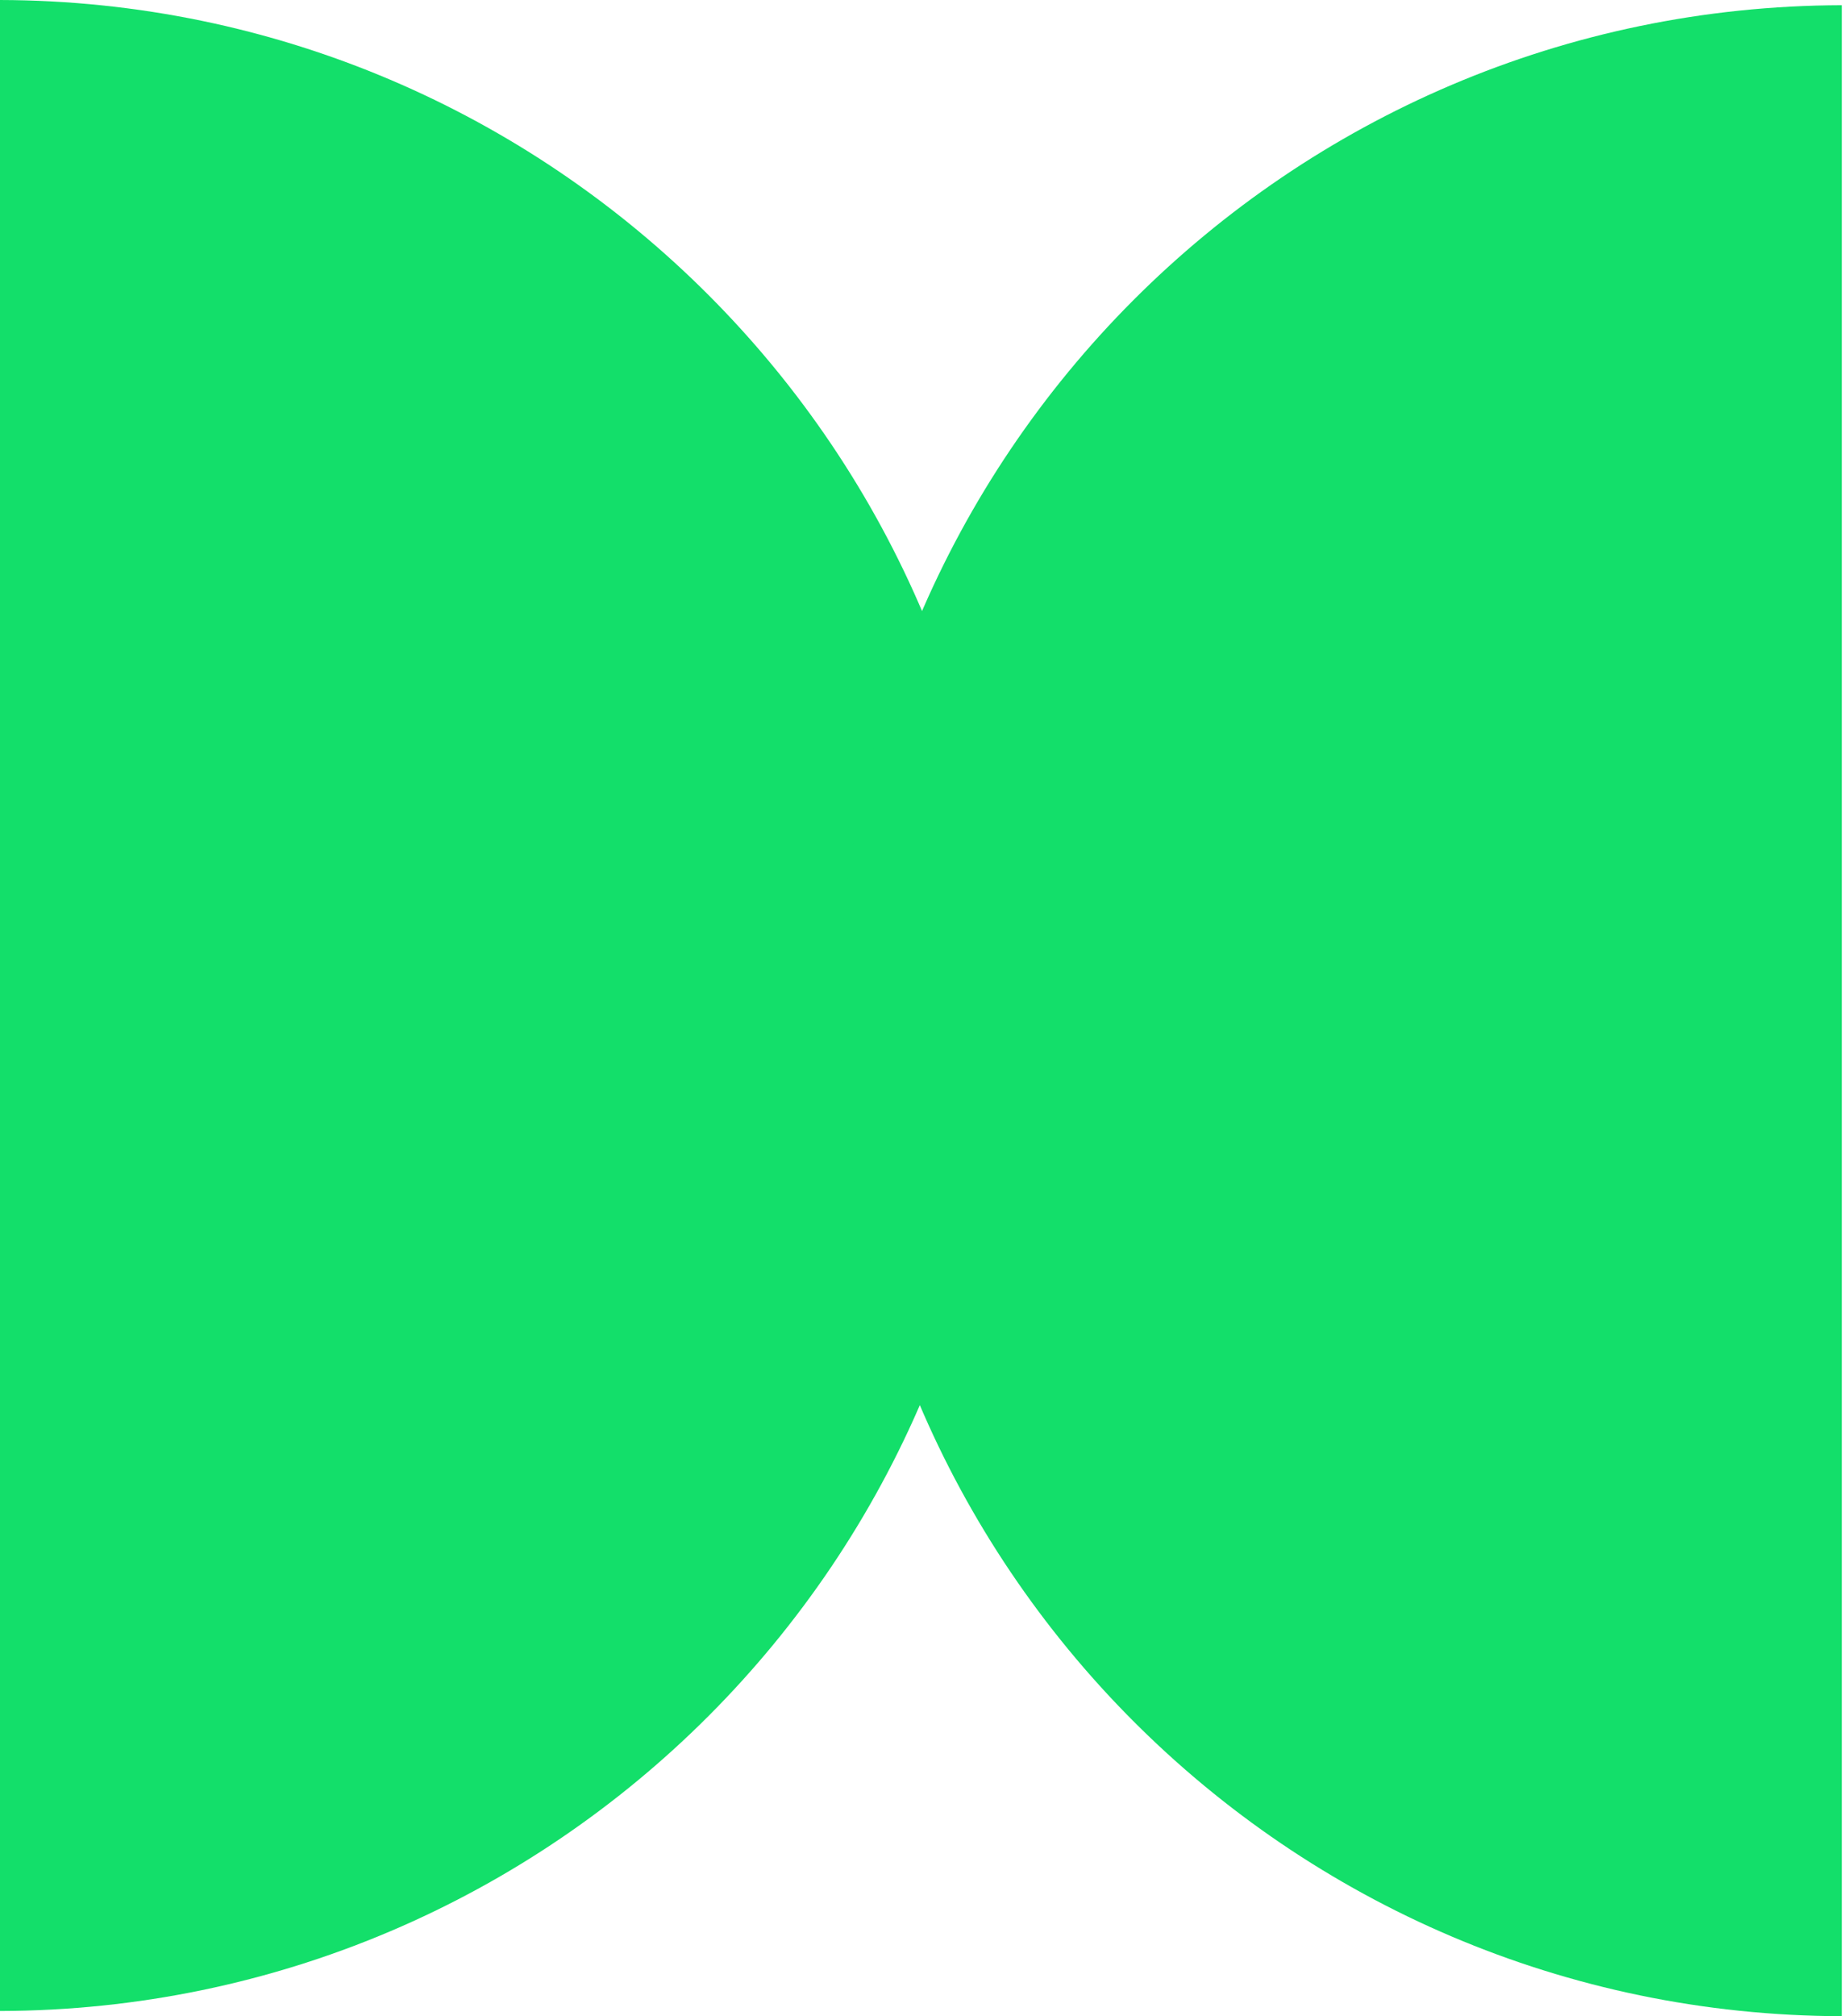 <?xml version="1.0" encoding="UTF-8"?> <svg xmlns="http://www.w3.org/2000/svg" width="33" height="36" viewBox="0 0 33 36" fill="none"><path d="M0 0C9.895 0.025 17.908 8.054 17.908 17.954C17.908 27.855 9.895 35.883 0 35.907V0Z" fill="#13DF6A"></path><path d="M32.908 36C23.014 35.975 15 27.946 15 18.046C15 8.145 23.014 0.117 32.908 0.093L32.908 36Z" fill="#13DF6A"></path></svg> 